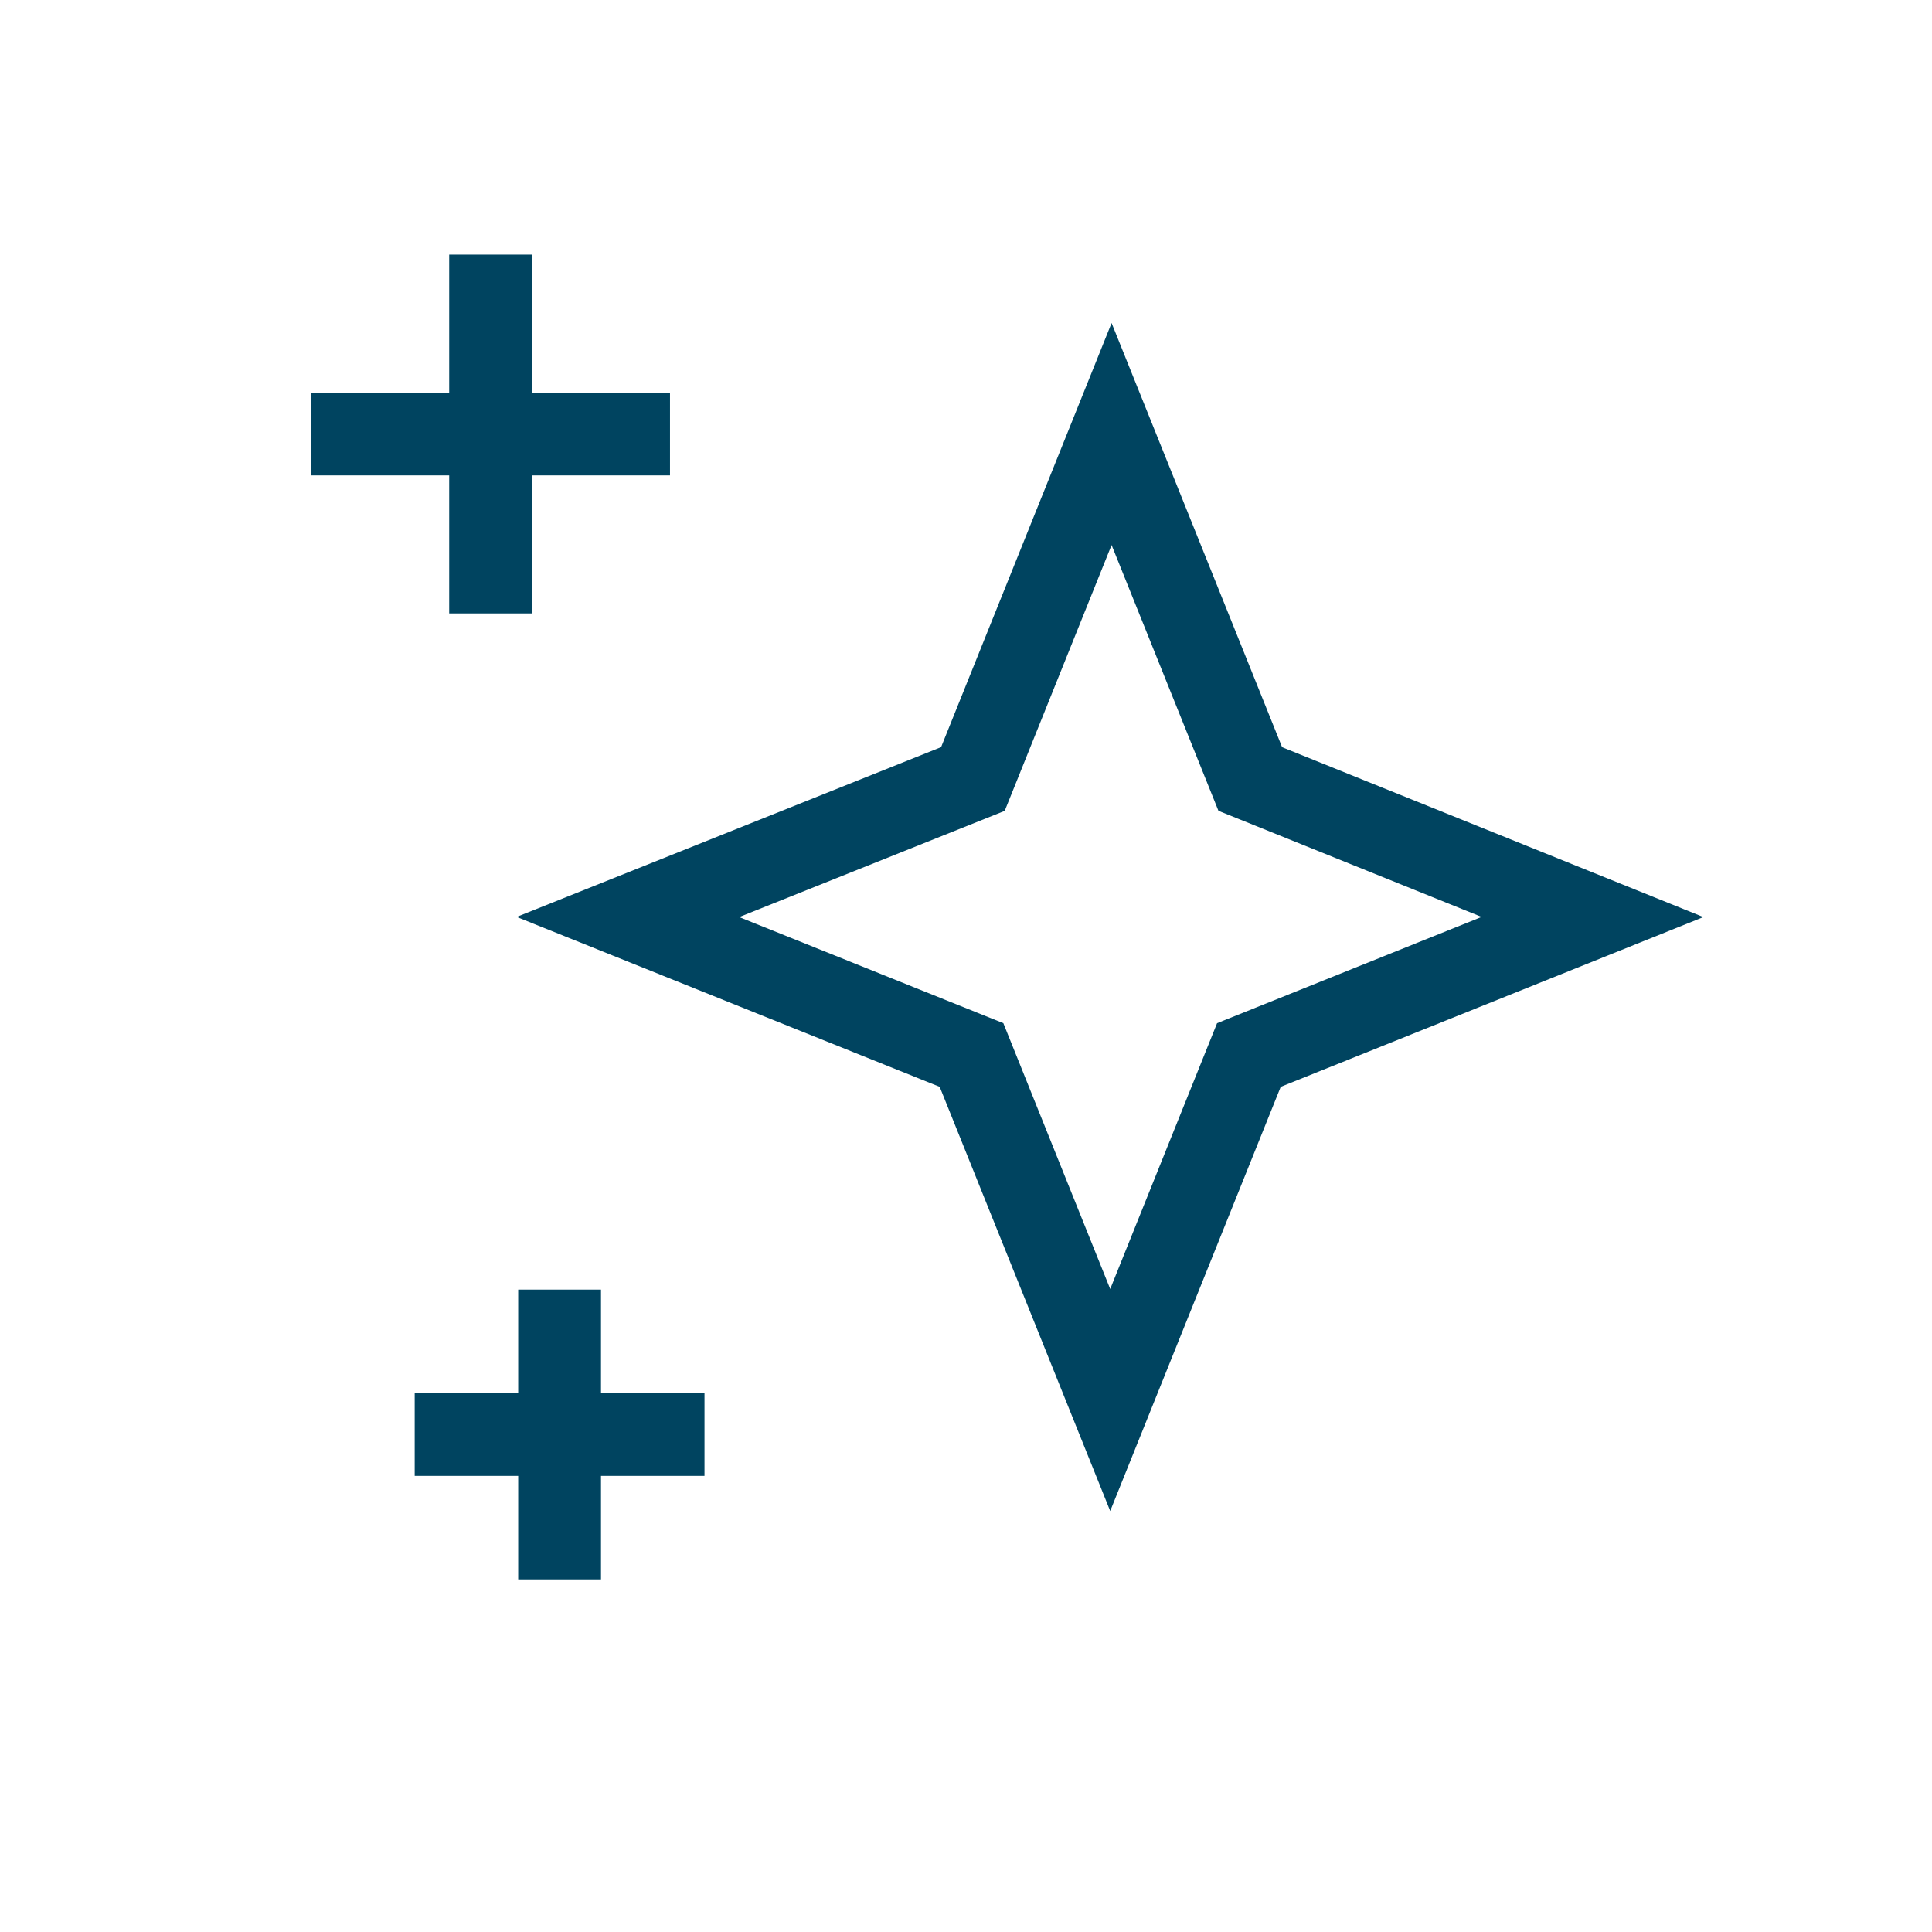 <svg id="BLEU" xmlns="http://www.w3.org/2000/svg" viewBox="0 0 28 28"><defs><style>.cls-1{fill:none;stroke:#004460;stroke-linecap:square;stroke-miterlimit:10;stroke-width:1.2px;}</style></defs><line class="cls-1" x1="5.11" y1="6.29" x2="9.11" y2="6.29"/><line class="cls-1" x1="7.11" y1="4.29" x2="7.11" y2="8.29"/><line class="cls-1" x1="8.11" y1="19.29" x2="8.11" y2="22.29"/><line class="cls-1" x1="9.61" y1="20.79" x2="6.61" y2="20.79"/><polygon class="cls-1" points="18.12 11.29 16.11 6.29 14.1 11.29 9.1 13.29 14.08 15.29 16.09 20.29 18.1 15.29 23.08 13.29 18.12 11.29"/></svg>